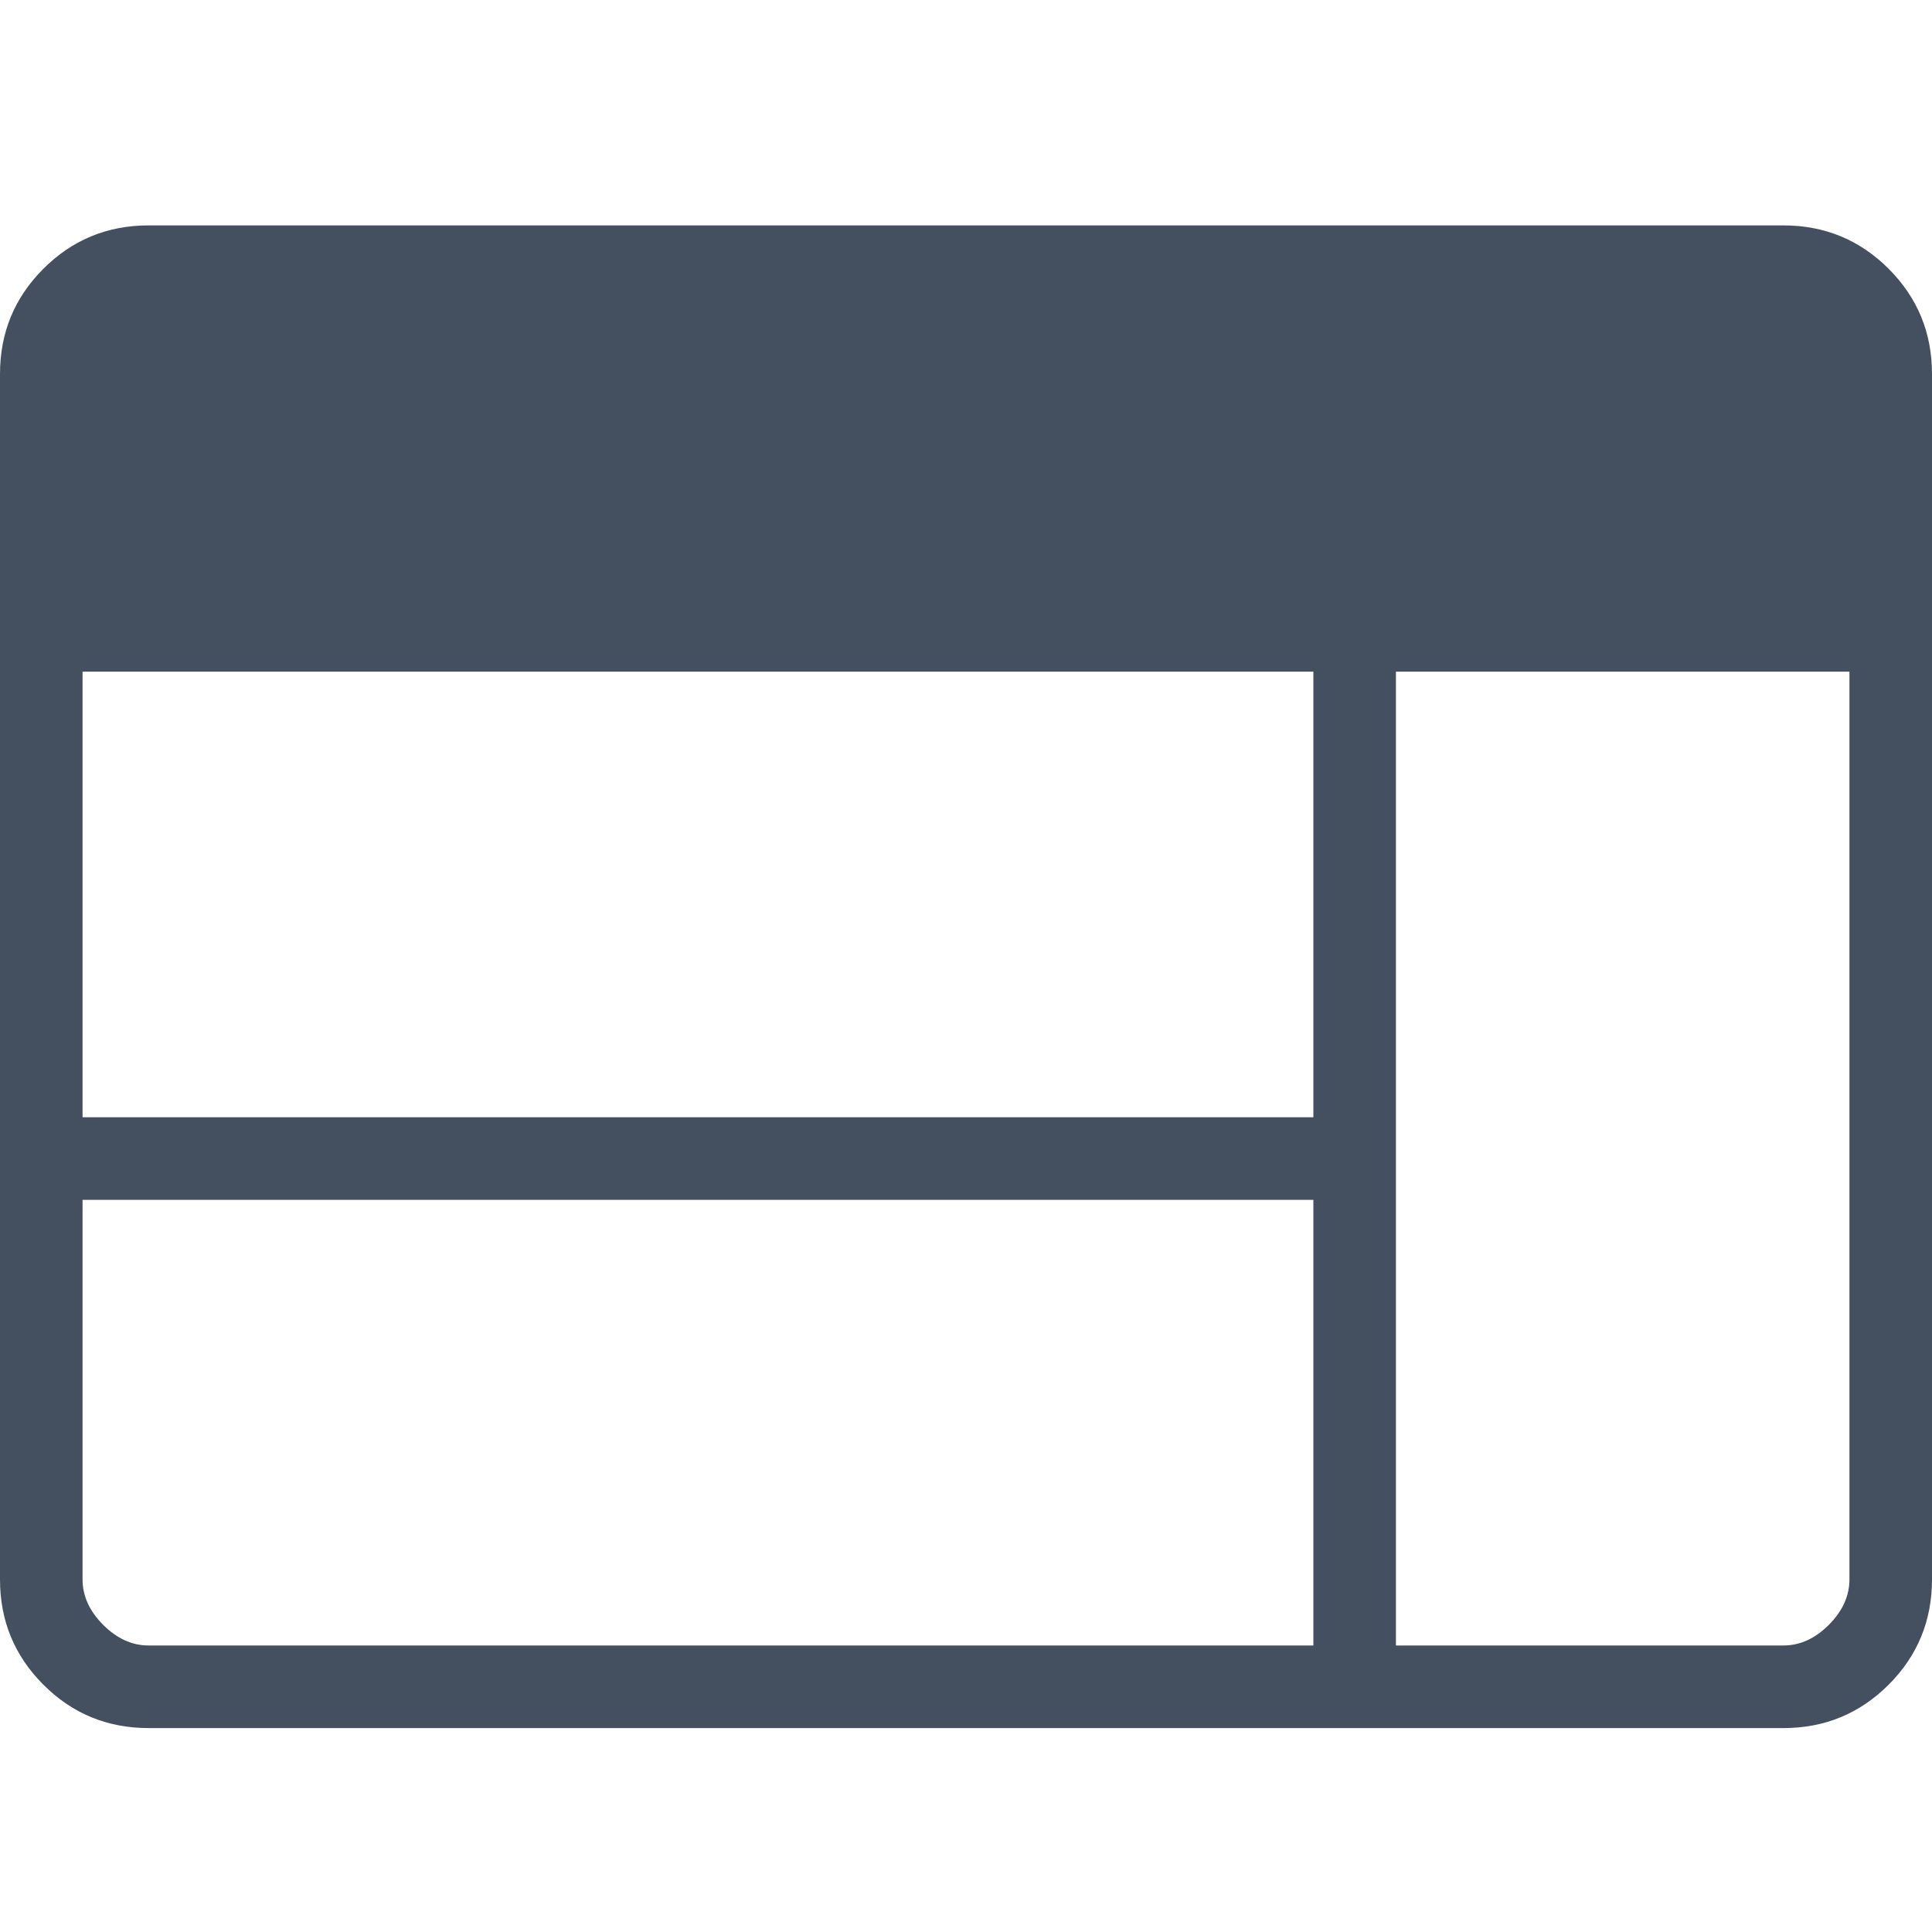 <svg width="60" height="60" viewBox="0 0 60 60" fill="none" xmlns="http://www.w3.org/2000/svg">
<g clip-path="url(#clip0_320_59384)">
<path d="M4.615 53.667C3.334 53.667 2.245 53.218 1.347 52.32C0.449 51.422 0 50.332 0 49.052V11.615C0 10.334 0.449 9.245 1.347 8.347C2.245 7.449 3.334 7 4.615 7H55.385C56.666 7 57.755 7.449 58.653 8.347C59.551 9.245 60 10.334 60 11.615V49.052C60 50.332 59.551 51.422 58.653 52.32C57.755 53.218 56.666 53.667 55.385 53.667H4.615ZM4.615 51.102H40.788V37.263H2.564V49.052C2.564 49.564 2.778 50.034 3.205 50.462C3.632 50.889 4.102 51.102 4.615 51.102ZM43.352 51.102H55.385C55.898 51.102 56.368 50.889 56.795 50.462C57.222 50.034 57.436 49.564 57.436 49.052V20.859H43.352V51.102ZM2.564 34.698H40.788V20.859H2.564V34.698Z" fill="#44505F"/>
</g>
<defs>
<clipPath id="clip0_320_59384">
<rect width="60" height="60" fill="white"/>
</clipPath>
</defs>
</svg>
